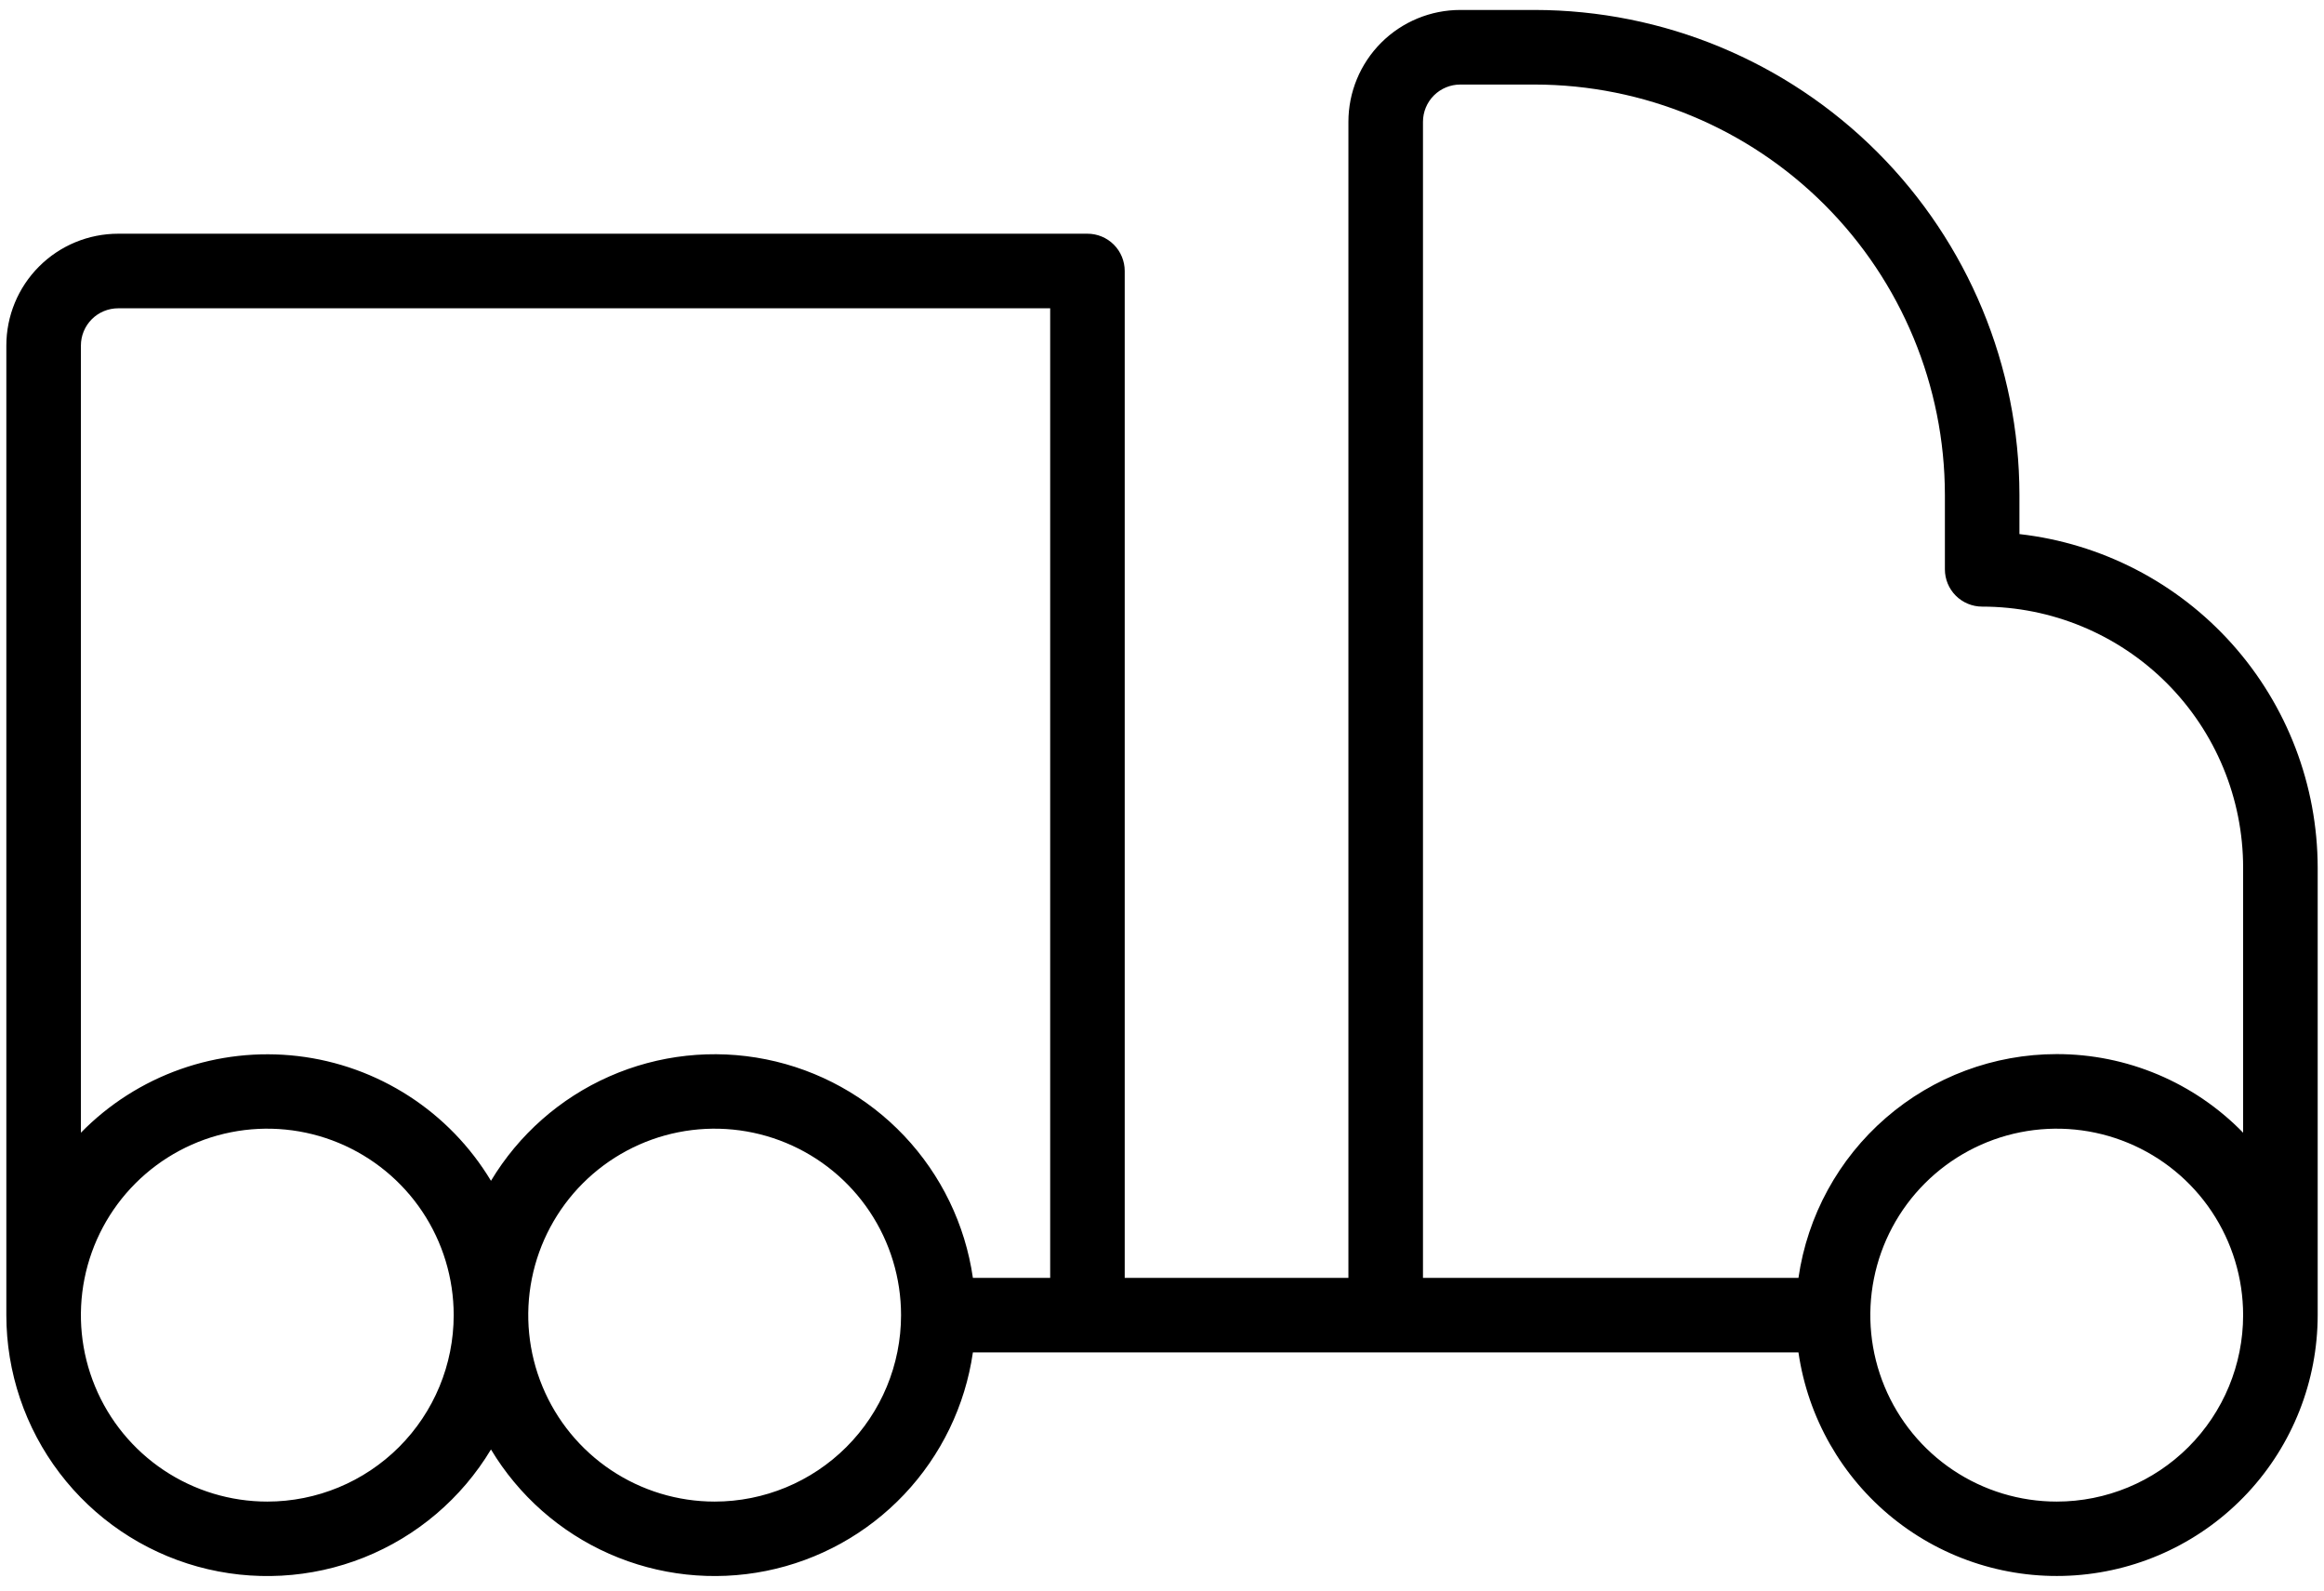 <svg width="95" height="65" viewBox="0 0 95 65" fill="none" xmlns="http://www.w3.org/2000/svg">
<path id="Vector" d="M82.55 21.826V20.218C82.544 14.966 80.455 9.93 76.741 6.216C73.027 2.502 67.992 0.413 62.739 0.407H59.692C58.479 0.407 57.316 0.889 56.459 1.746C55.602 2.604 55.12 3.766 55.12 4.979V52.221H45.976V11.075C45.976 10.671 45.816 10.283 45.53 9.997C45.244 9.711 44.857 9.551 44.453 9.551H4.831C3.618 9.551 2.455 10.032 1.598 10.89C0.74 11.747 0.259 12.91 0.259 14.123V53.744C0.26 56.076 1.025 58.344 2.437 60.199C3.849 62.055 5.83 63.397 8.077 64.02C10.325 64.642 12.714 64.512 14.88 63.648C17.046 62.783 18.869 61.233 20.07 59.234C21.204 61.121 22.893 62.611 24.907 63.499C26.921 64.388 29.16 64.631 31.318 64.197C33.476 63.763 35.447 62.671 36.96 61.073C38.473 59.474 39.455 57.447 39.77 55.268H73.517C73.904 57.936 75.287 60.358 77.387 62.048C79.487 63.738 82.15 64.57 84.838 64.377C87.527 64.184 90.043 62.98 91.88 61.008C93.718 59.035 94.74 56.44 94.742 53.744V35.457C94.737 32.085 93.492 28.832 91.244 26.318C88.996 23.805 85.901 22.206 82.55 21.826ZM3.307 14.123C3.307 13.718 3.467 13.331 3.753 13.045C4.039 12.759 4.426 12.599 4.831 12.599H42.929V52.221H39.77C39.455 50.042 38.473 48.015 36.96 46.416C35.447 44.818 33.476 43.726 31.318 43.292C29.16 42.858 26.921 43.101 24.907 43.99C22.893 44.878 21.204 46.368 20.07 48.255C19.23 46.858 18.081 45.672 16.712 44.789C15.343 43.905 13.789 43.347 12.171 43.157C10.552 42.968 8.912 43.151 7.375 43.694C5.839 44.237 4.447 45.124 3.307 46.289V14.123ZM10.926 61.364C9.419 61.364 7.946 60.917 6.693 60.08C5.44 59.243 4.463 58.053 3.887 56.66C3.31 55.268 3.159 53.736 3.453 52.258C3.747 50.78 4.473 49.422 5.538 48.357C6.604 47.291 7.962 46.565 9.44 46.271C10.918 45.977 12.45 46.128 13.842 46.705C15.234 47.282 16.424 48.258 17.262 49.511C18.099 50.764 18.546 52.237 18.546 53.744C18.546 55.765 17.743 57.703 16.314 59.132C14.885 60.561 12.947 61.364 10.926 61.364ZM29.213 61.364C27.706 61.364 26.233 60.917 24.98 60.08C23.727 59.243 22.75 58.053 22.174 56.66C21.597 55.268 21.446 53.736 21.74 52.258C22.034 50.78 22.76 49.422 23.825 48.357C24.891 47.291 26.249 46.565 27.727 46.271C29.205 45.977 30.737 46.128 32.129 46.705C33.522 47.282 34.712 48.258 35.549 49.511C36.386 50.764 36.833 52.237 36.833 53.744C36.833 55.765 36.03 57.703 34.601 59.132C33.172 60.561 31.234 61.364 29.213 61.364ZM84.074 61.364C82.567 61.364 81.094 60.917 79.841 60.08C78.588 59.243 77.612 58.053 77.035 56.66C76.458 55.268 76.307 53.736 76.601 52.258C76.895 50.78 77.621 49.422 78.686 48.357C79.752 47.291 81.11 46.565 82.588 46.271C84.066 45.977 85.598 46.128 86.99 46.705C88.383 47.282 89.573 48.258 90.41 49.511C91.247 50.764 91.694 52.237 91.694 53.744C91.694 55.765 90.891 57.703 89.462 59.132C88.033 60.561 86.095 61.364 84.074 61.364ZM84.074 43.077C81.509 43.077 79.03 44.002 77.092 45.681C75.153 47.36 73.884 49.682 73.517 52.221H58.168V4.979C58.168 4.575 58.328 4.187 58.614 3.901C58.9 3.616 59.288 3.455 59.692 3.455H62.739C67.184 3.46 71.445 5.228 74.587 8.37C77.73 11.513 79.498 15.774 79.503 20.218V23.266C79.503 23.67 79.663 24.058 79.949 24.344C80.235 24.629 80.622 24.79 81.027 24.79C83.856 24.79 86.569 25.914 88.57 27.914C90.57 29.915 91.694 32.628 91.694 35.457V46.289C90.703 45.271 89.518 44.463 88.209 43.911C86.901 43.36 85.495 43.076 84.074 43.077Z" fill="black"/>
</svg>
